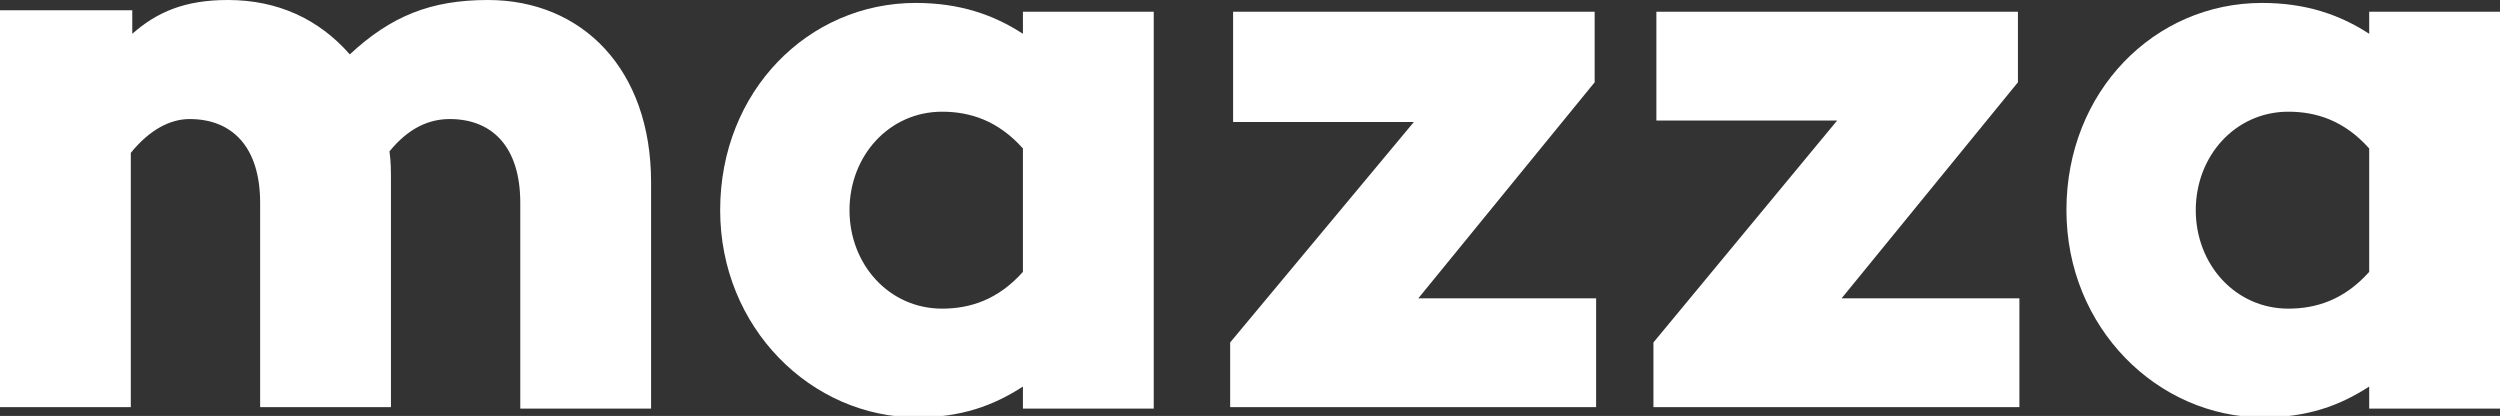 <?xml version="1.0" encoding="UTF-8"?> <!-- Generator: Adobe Illustrator 28.0.0, SVG Export Plug-In . SVG Version: 6.00 Build 0) --> <svg xmlns="http://www.w3.org/2000/svg" xmlns:xlink="http://www.w3.org/1999/xlink" id="Слой_1" x="0px" y="0px" viewBox="0 0 170.1 28.3" style="enable-background:new 0 0 170.1 28.3;" xml:space="preserve"><rect x="0" y="0" width="170.1" height="28.3" fill="#333333" stroke="none"/> <style type="text/css"> .st0{fill:#FFFFFF;} </style> <g> <path class="st0" d="M44.3,12.4v15.4h-8.9v-14c0-3.8-1.9-5.7-4.8-5.7c-1.4,0-2.8,0.6-4.1,2.2c0.1,0.7,0.1,1.3,0.1,2v15.4h-8.9V13.8 c0-3.8-1.9-5.7-4.8-5.7c-1.3,0-2.7,0.7-4,2.3v17.3H0v-27h9v1.6C10.7,0.8,12.6,0,15.5,0c3.4,0,6.2,1.3,8.3,3.7 C26.6,1.1,29.3,0,33.2,0C39.6,0,44.3,4.7,44.3,12.4z"></path> <path class="st0" d="M78.5,27.8h-8.9v-1.5c-2,1.3-4.2,2.1-7.2,2.1c-7.2,0-13.4-6.1-13.4-14.1c0-8.1,6-14.1,13.3-14.1 c3,0,5.3,0.8,7.3,2.1V0.8h8.9V27.8z M69.6,18.5v-8.4c-1.7-1.9-3.6-2.5-5.5-2.5c-3.6,0-6.3,3-6.3,6.7s2.7,6.7,6.3,6.7 C66,21,67.9,20.4,69.6,18.5z"></path> <path class="st0" d="M96.5,20.3h12.1v7.4H83.7v-4.4l12.5-15H83.9V0.8h24.6v4.8L96.5,20.3z"></path> <path class="st0" d="M125.3,20.3h12.1v7.4h-24.9v-4.4L125,8.2h-12.3V0.8h24.6v4.8L125.3,20.3z"></path> <path class="st0" d="M170.1,27.8h-8.9v-1.5c-2,1.3-4.2,2.1-7.2,2.1c-7.2,0-13.4-6.1-13.4-14.1c0-8.1,6-14.1,13.3-14.1 c3,0,5.3,0.8,7.3,2.1V0.8h8.9L170.1,27.8L170.1,27.8z M161.2,18.5v-8.4c-1.7-1.9-3.6-2.5-5.5-2.5c-3.6,0-6.3,3-6.3,6.7 s2.7,6.7,6.3,6.7C157.6,21,159.5,20.4,161.2,18.5z"></path> </g> </svg> 